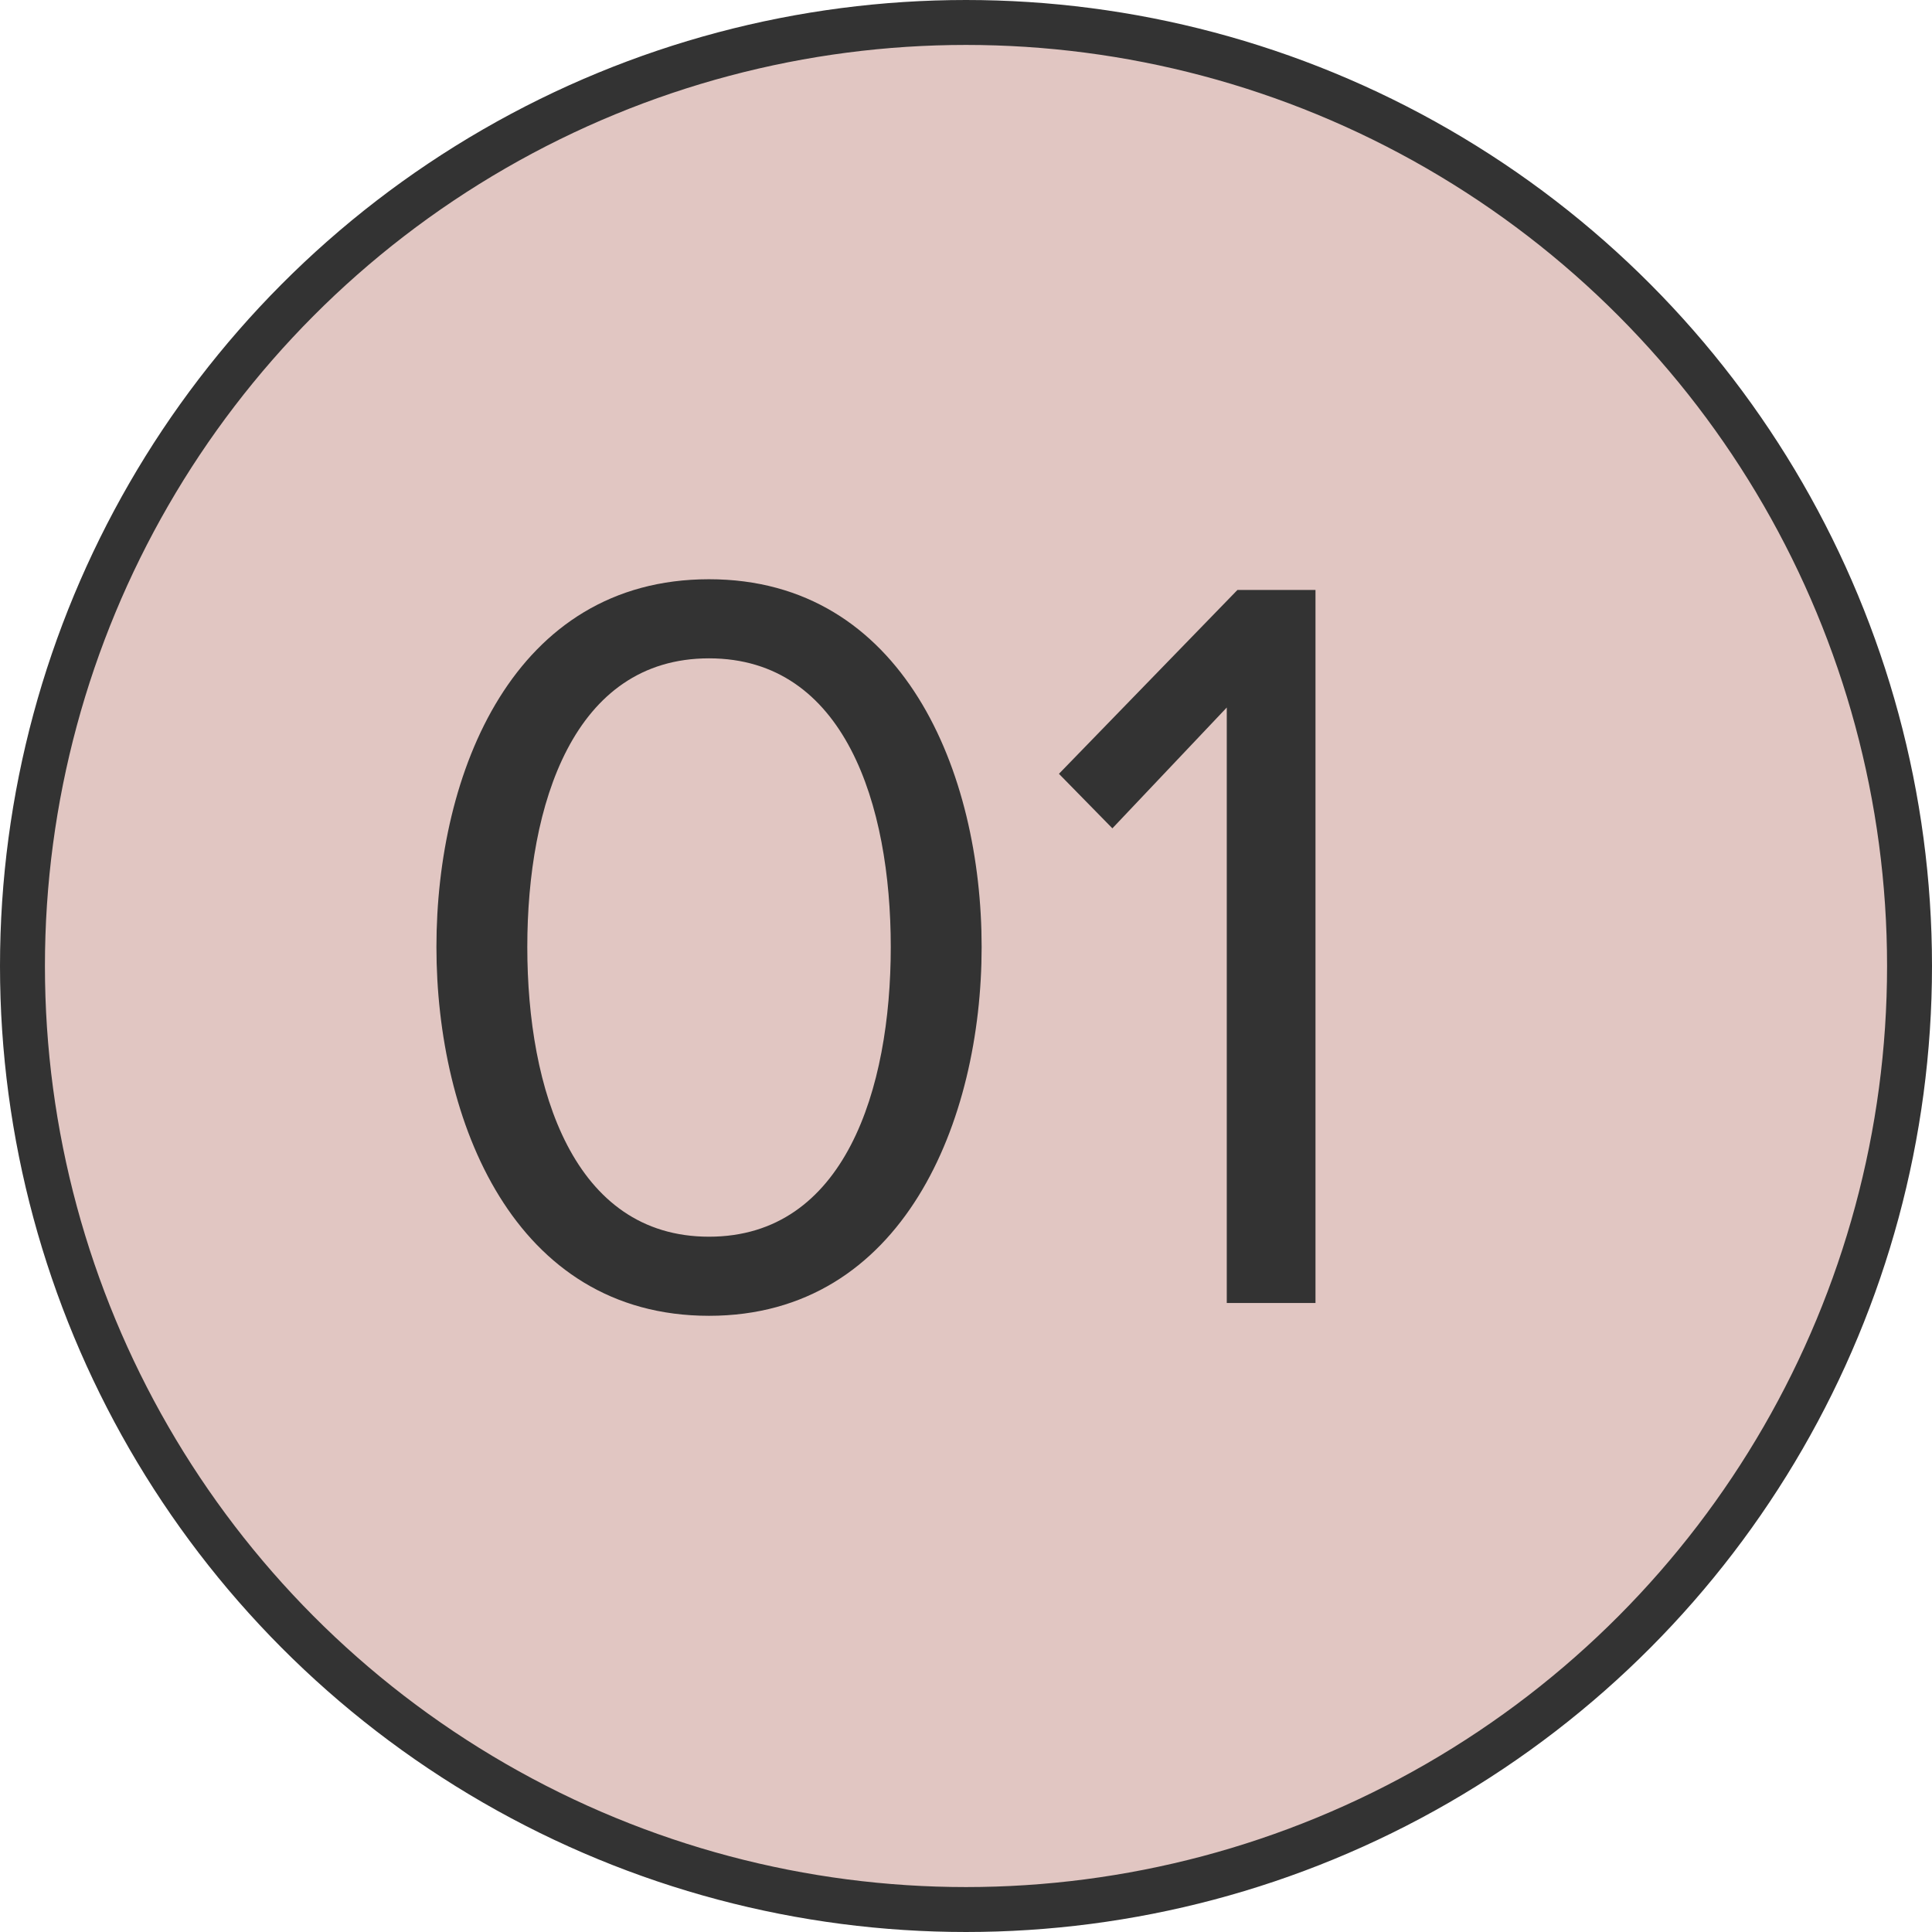 <?xml version="1.0" encoding="UTF-8"?> <svg xmlns="http://www.w3.org/2000/svg" width="86" height="86" viewBox="0 0 86 86" fill="none"> <circle cx="43" cy="43" r="42" fill="#E1C6C2" stroke="#333333" stroke-width="2"></circle> <path d="M31.561 58.571C40.222 58.571 43.696 49.863 43.696 42.154C43.696 34.397 40.222 25.784 31.561 25.784C22.853 25.784 19.427 34.397 19.427 42.154C19.427 49.863 22.853 58.571 31.561 58.571ZM31.561 55.05C25.518 55.05 23.472 48.483 23.472 42.154C23.472 35.825 25.518 29.305 31.561 29.305C37.605 29.305 39.651 35.825 39.651 42.154C39.651 48.483 37.605 55.05 31.561 55.05ZM58.557 58V26.26H55.084L47.137 34.445L49.516 36.872L54.608 31.494V58H58.557Z" fill="#333333"></path> </svg> 